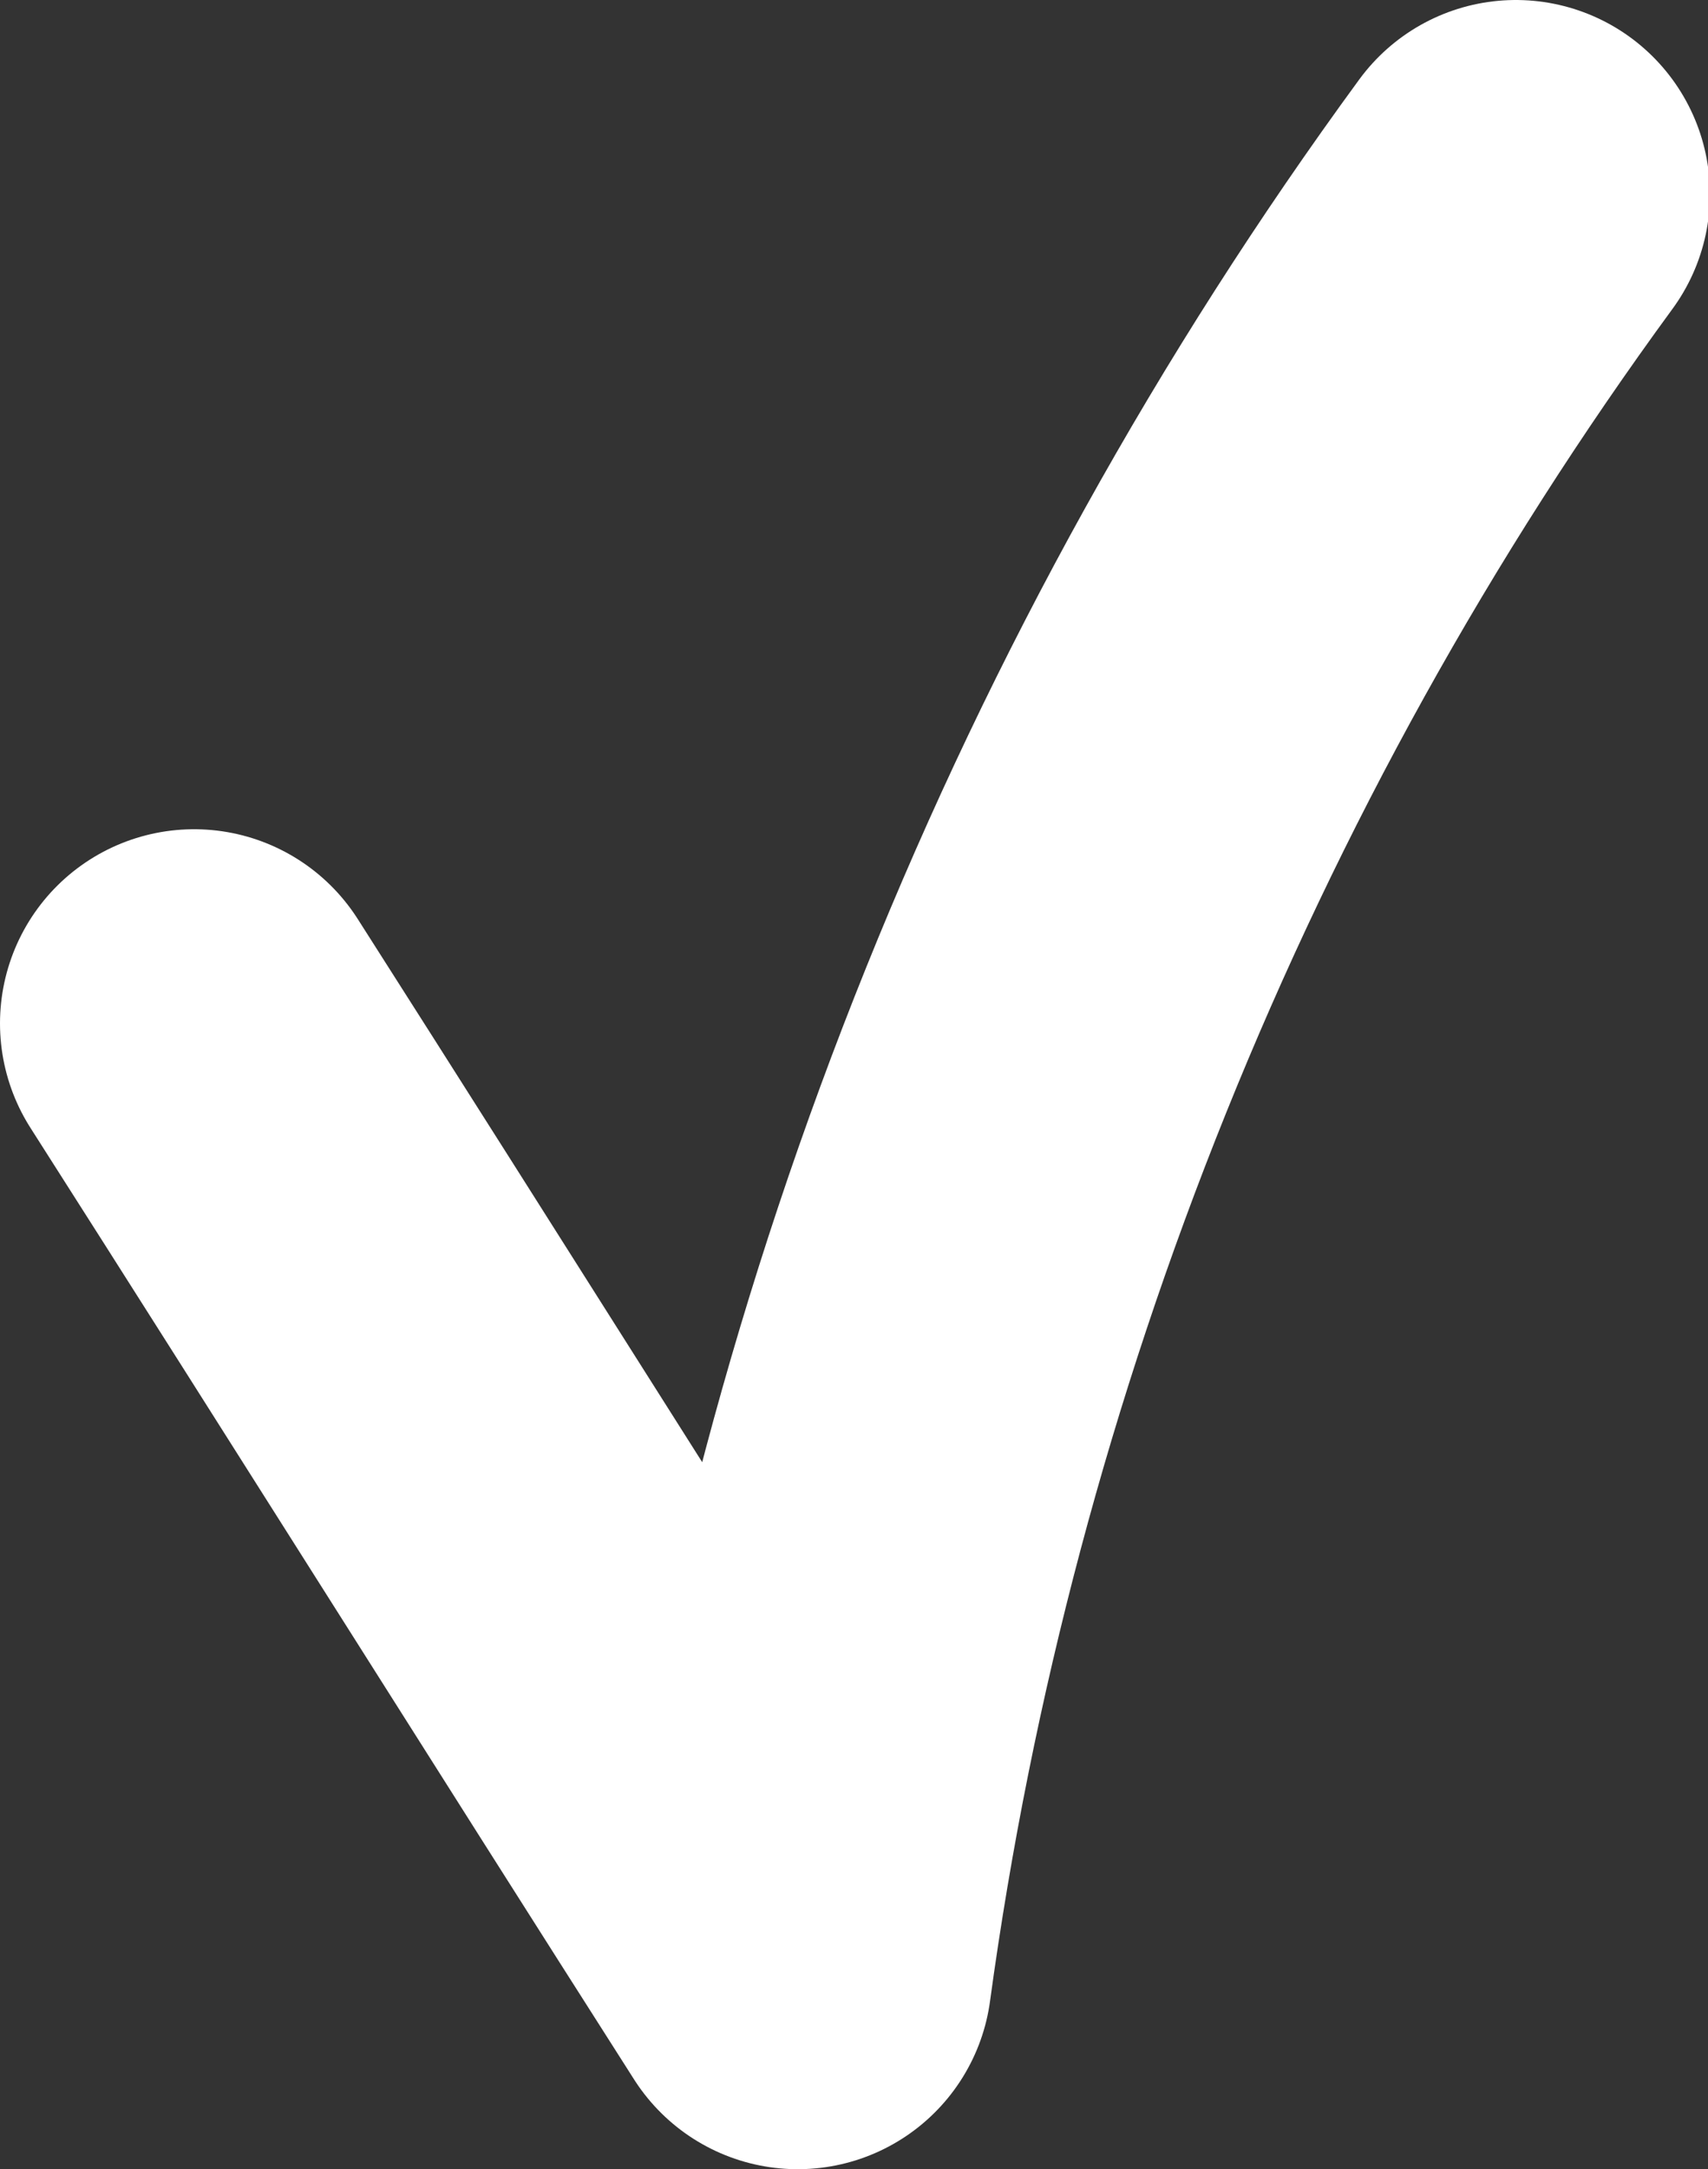 <?xml version="1.0" encoding="UTF-8"?><svg id="Calque_2" xmlns="http://www.w3.org/2000/svg" width="8.8" height="11.17" viewBox="0 0 8.8 11.17"><rect x="0" y="0" width="8.8" height="11.17" fill="#333333" stroke="none"/><g id="VISION"><path d="M1,5.27c1.04,1.63,2.07,3.27,3.11,4.9,.45-3.3,1.73-6.48,3.7-9.17" style="fill:none; stroke:#fff; stroke-linecap:round; stroke-linejoin:round; stroke-width:2px;"/></g></svg>